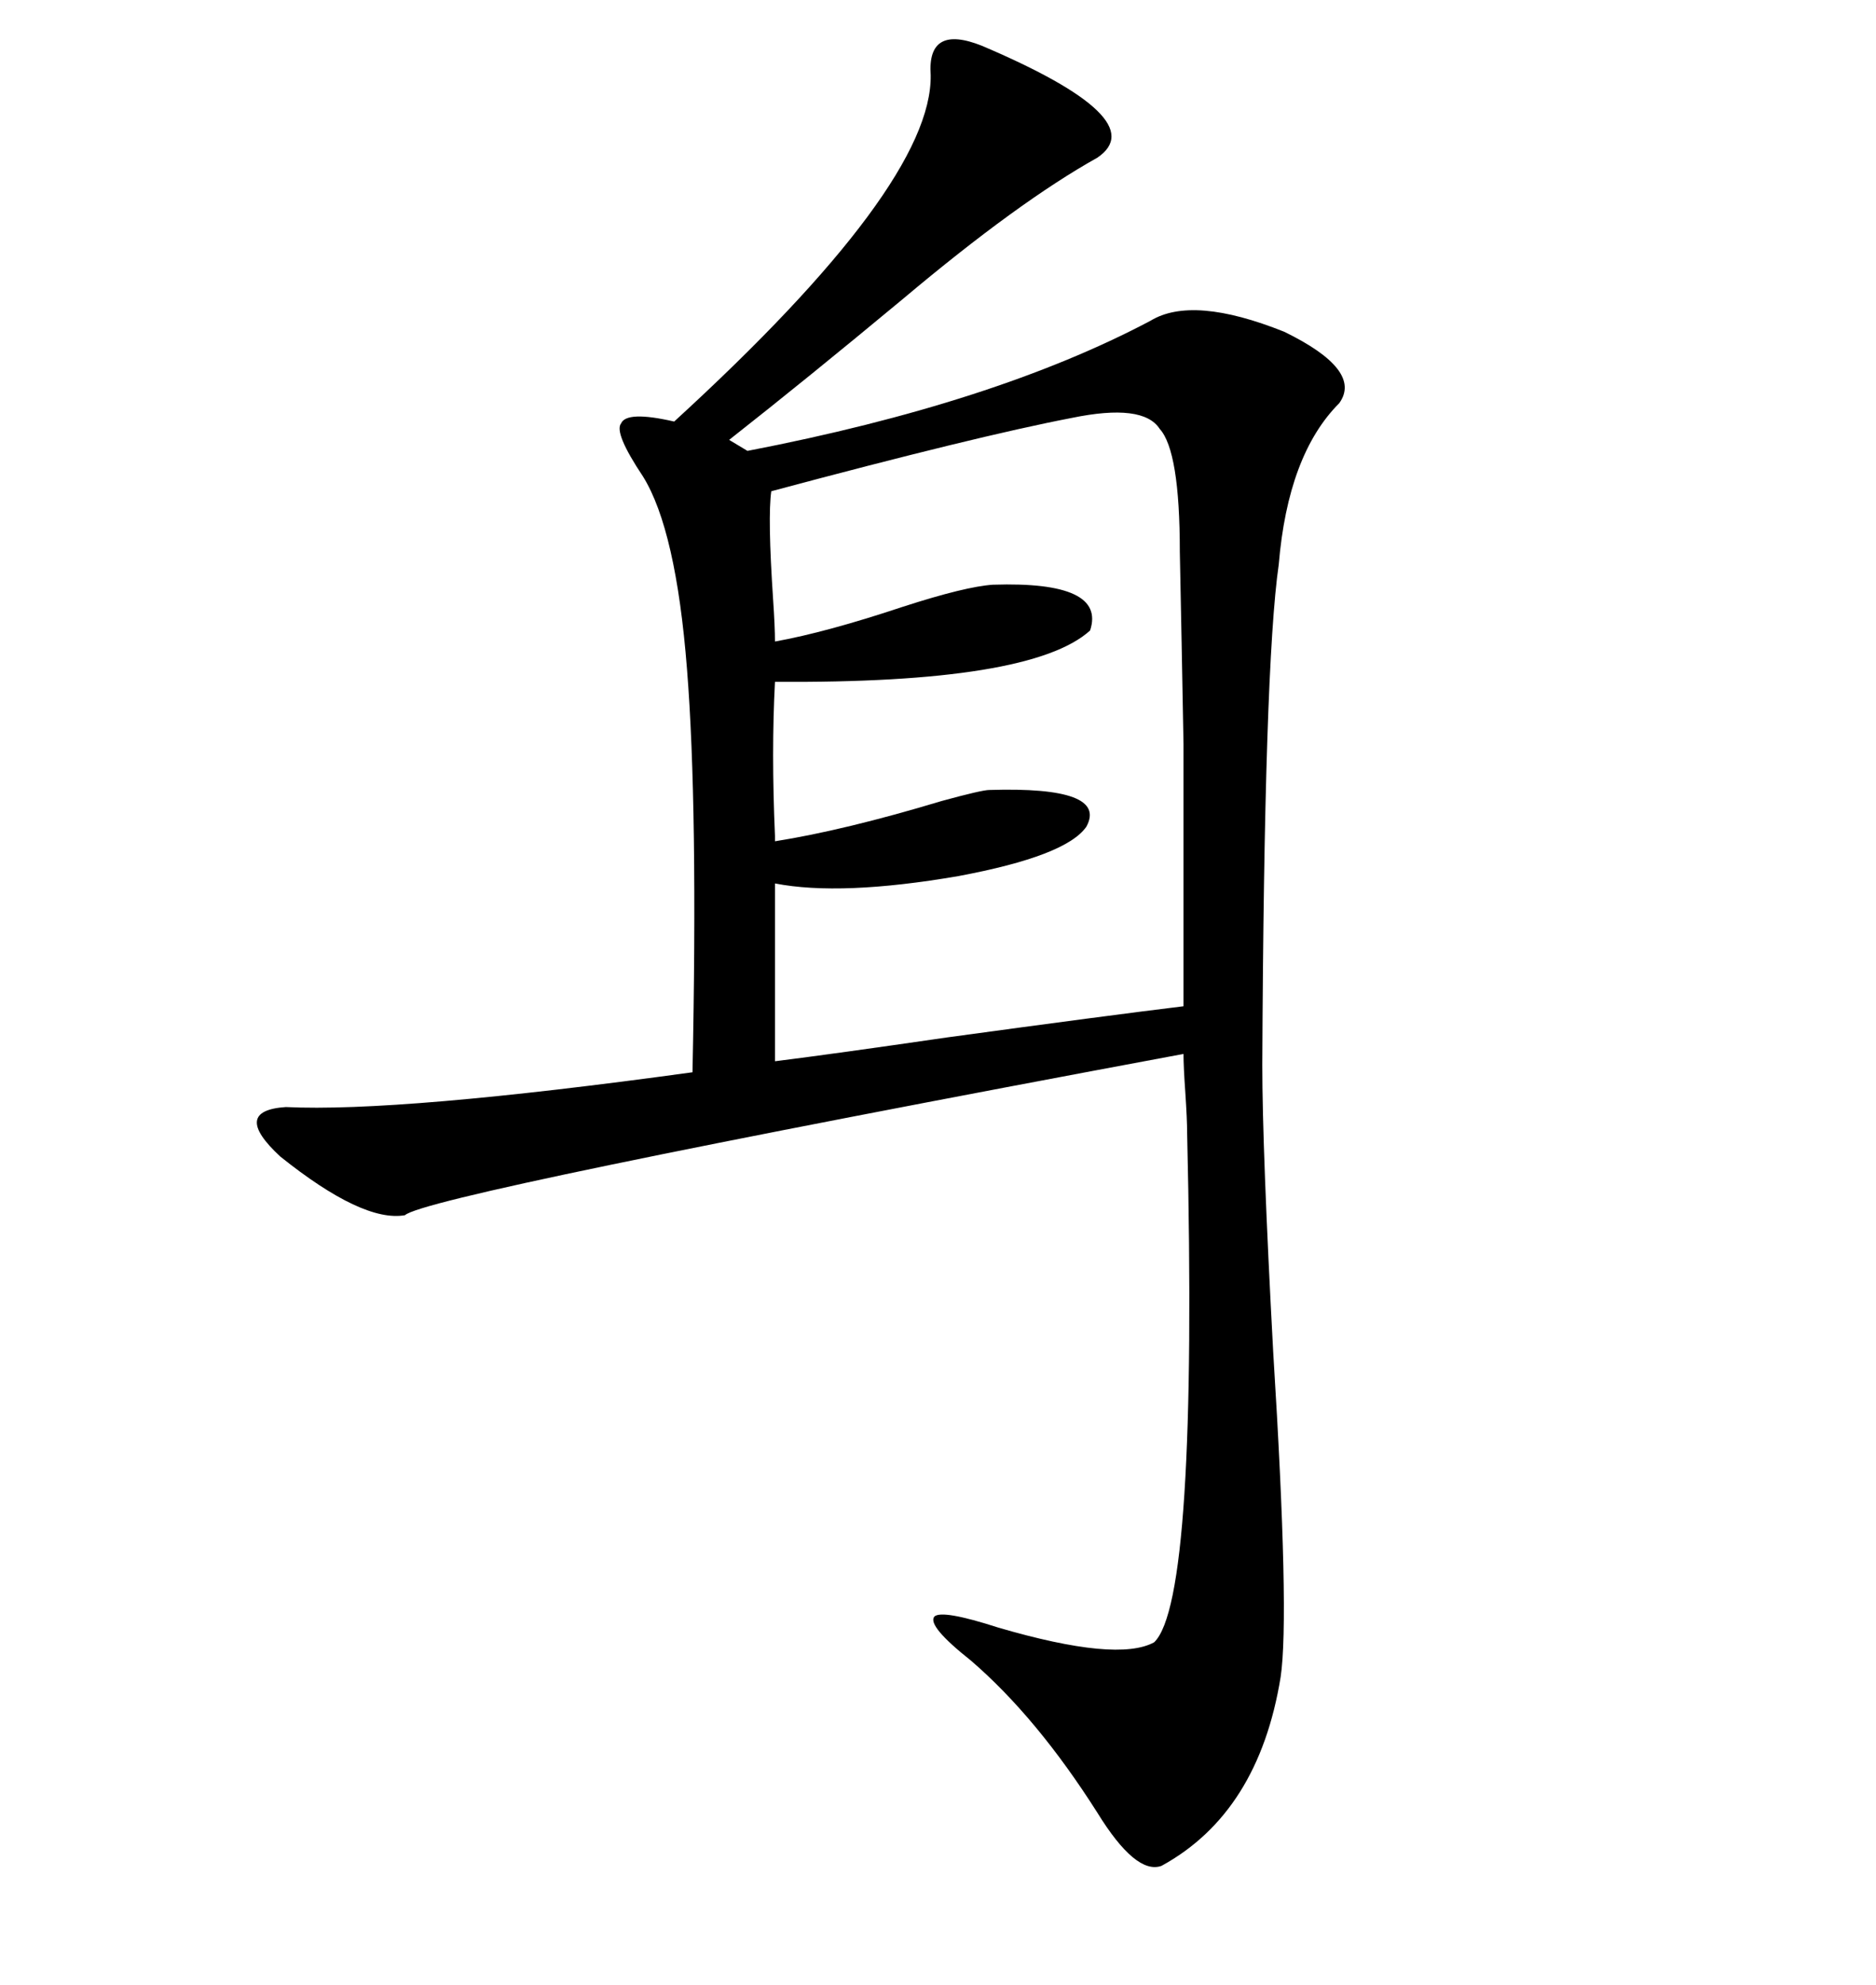 <svg xmlns="http://www.w3.org/2000/svg" xmlns:xlink="http://www.w3.org/1999/xlink" width="300" height="317.285"><path d="M157.03 7.32L157.03 7.32Q184.57 19.04 175.49 25.20L175.49 25.20Q162.89 32.23 144.43 47.75L144.43 47.75Q128.91 60.64 116.60 70.31L116.60 70.31L119.53 72.07Q159.08 64.45 183.98 51.27L183.98 51.27Q190.72 47.17 205.37 53.03L205.37 53.03Q217.97 59.18 214.16 64.45L214.16 64.45Q205.96 72.66 204.49 90.23L204.49 90.23Q202.15 106.35 201.86 170.21L201.86 170.21Q201.86 183.69 203.61 216.21L203.61 216.21Q206.25 258.40 204.79 268.07L204.79 268.07Q201.27 289.75 185.74 298.24L185.74 298.24Q181.64 299.71 175.49 289.75L175.49 289.75Q165.82 274.51 155.27 265.43L155.27 265.43Q148.24 259.86 149.41 258.40L149.41 258.40Q150.59 257.23 159.67 260.16L159.67 260.16Q178.71 265.72 184.57 262.50L184.57 262.50Q191.60 255.76 189.84 181.05L189.84 181.05Q189.84 179.00 189.55 174.61L189.55 174.61Q189.26 170.51 189.26 168.46L189.26 168.46Q68.26 191.02 64.75 194.24L64.75 194.24Q58.01 195.41 44.82 184.86L44.82 184.86Q36.91 177.54 45.70 176.95L45.70 176.95Q63.87 177.83 110.74 171.39L110.74 171.39Q111.62 128.91 109.86 106.93L109.86 106.93Q108.11 84.67 102.83 76.17L102.83 76.17Q98.14 69.14 99.32 67.68L99.32 67.68Q100.20 65.63 107.81 67.38L107.81 67.38Q149.12 29.59 148.83 12.01L148.83 12.01Q148.24 3.81 157.03 7.32ZM123.93 141.21L123.93 141.21L123.93 169.63Q133.30 168.46 151.46 165.82L151.46 165.82Q177.25 162.30 189.26 160.84L189.26 160.84Q189.26 133.30 189.26 118.95L189.26 118.95Q188.96 102.25 188.67 88.18L188.67 88.18Q188.67 72.07 185.45 68.55L185.45 68.55Q182.81 64.45 171.39 66.80L171.39 66.80Q156.15 69.73 123.34 78.52L123.34 78.52Q122.75 82.62 123.63 95.80L123.63 95.80Q123.93 100.20 123.93 102.54L123.93 102.54Q132.13 101.07 144.43 96.97L144.43 96.97Q154.39 93.75 158.79 93.46L158.79 93.46Q176.95 92.87 174.32 100.78L174.32 100.78Q164.94 109.28 123.93 108.98L123.93 108.98Q123.34 120.12 123.93 133.59L123.93 133.59Q123.93 134.47 123.93 134.47L123.93 134.47Q135.06 132.71 150.59 128.03L150.59 128.03Q157.03 126.27 158.20 126.27L158.20 126.27Q177.25 125.68 173.73 132.13L173.73 132.13Q170.51 136.82 153.22 140.04L153.22 140.04Q134.47 143.26 123.93 141.21Z"/></svg>